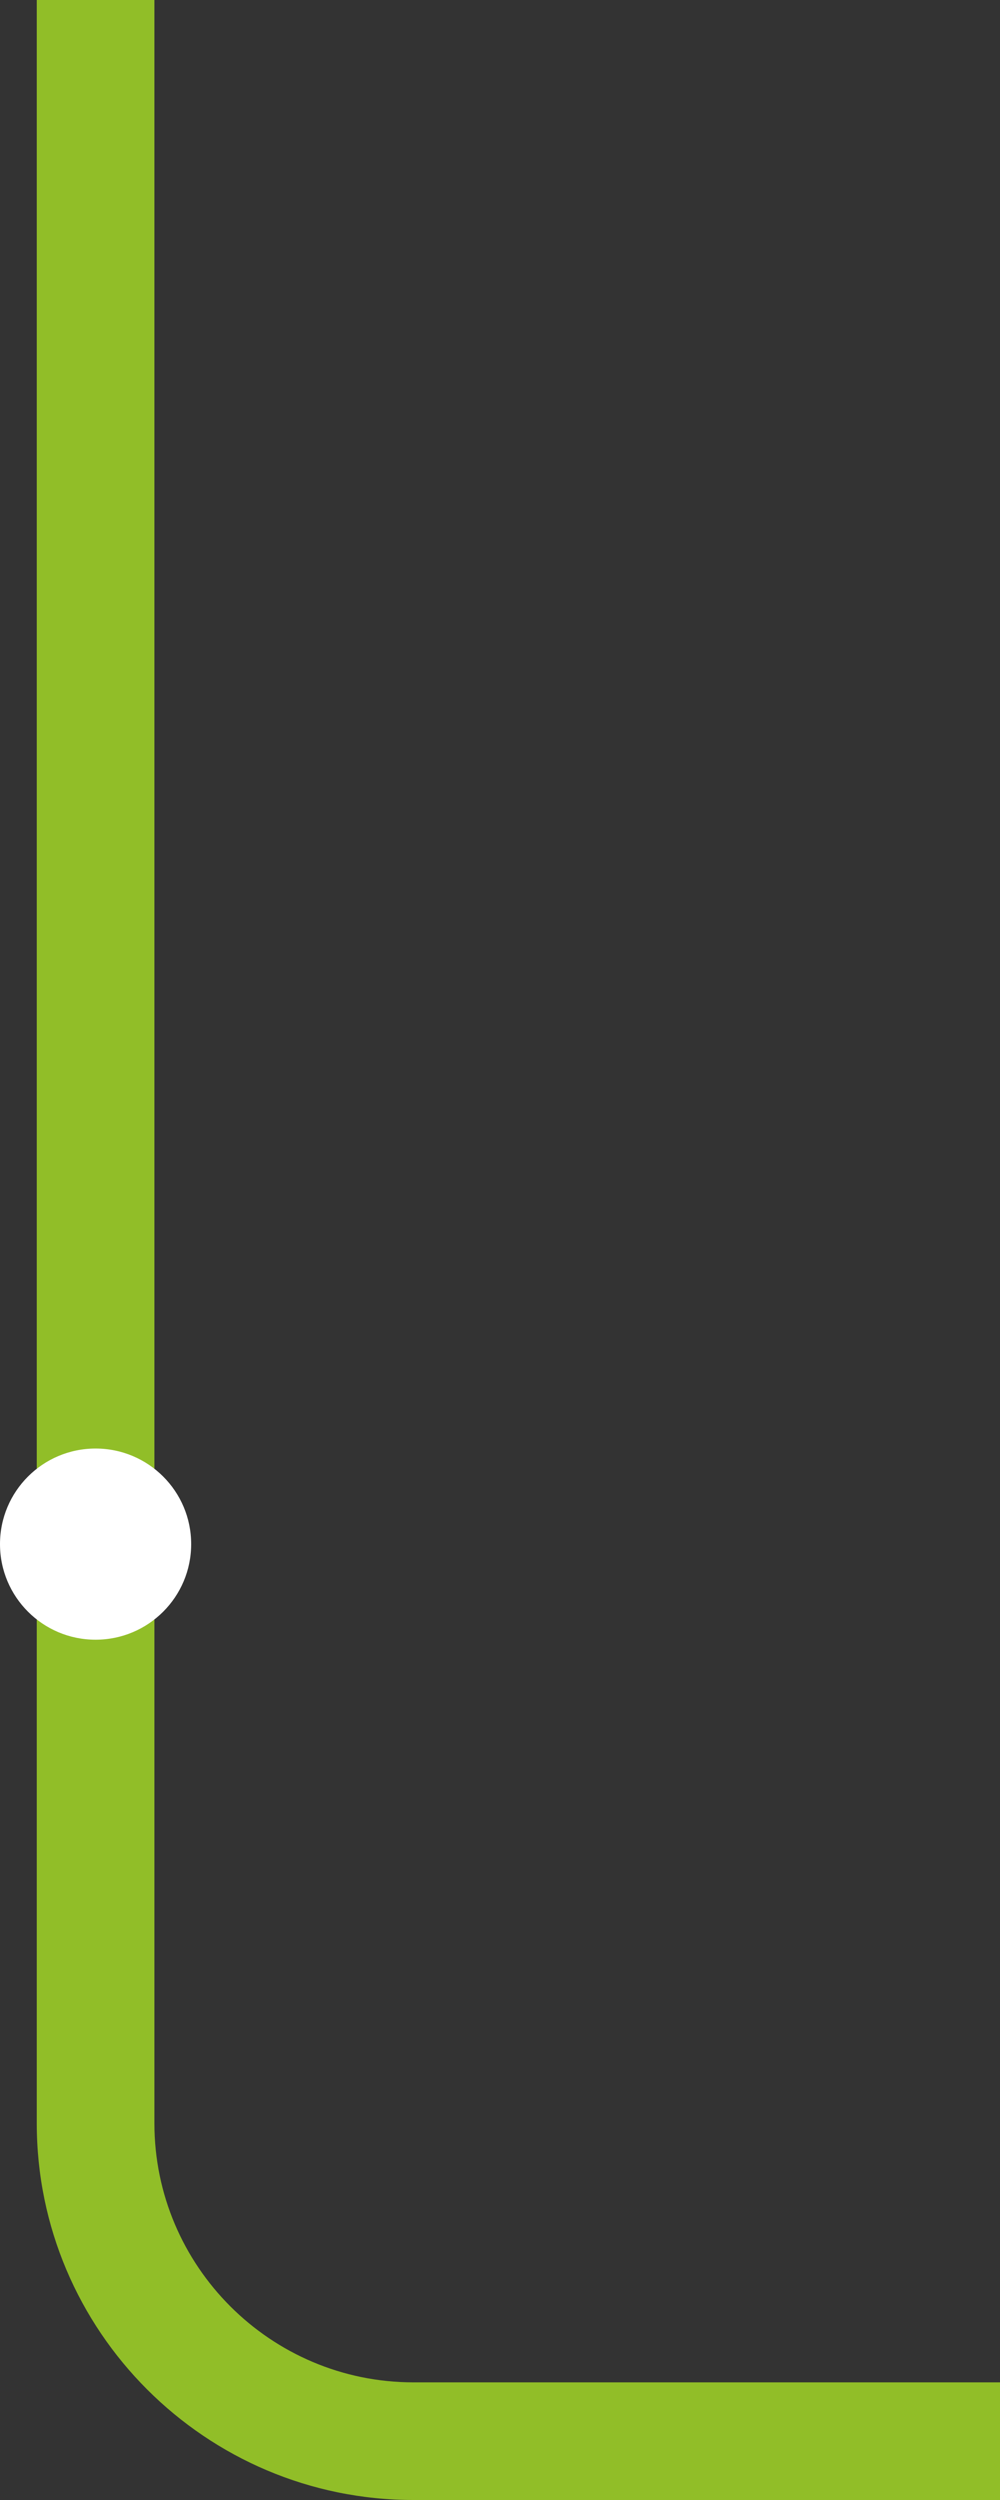 <?xml version="1.0" encoding="UTF-8"?>
<svg id="Layer_1" data-name="Layer 1" xmlns="http://www.w3.org/2000/svg" viewBox="0 0 136 340">
  <rect x="0" y="0" width="136" height="340" fill="#333333" stroke="none"/>
  <defs>
    <style>
      .cls-1 {
        fill: #fff;
      }

      .cls-2 {
        fill: #91be28;
      }
    </style>
  </defs>
  <path class="cls-2" d="M136,340H56.23c-28.25,0-51.23-22.98-51.23-51.23V0h16v288.77c0,19.43,15.81,35.23,35.23,35.23h79.77v16Z"/>
  <circle class="cls-1" cx="13" cy="210" r="13"/>
</svg>
